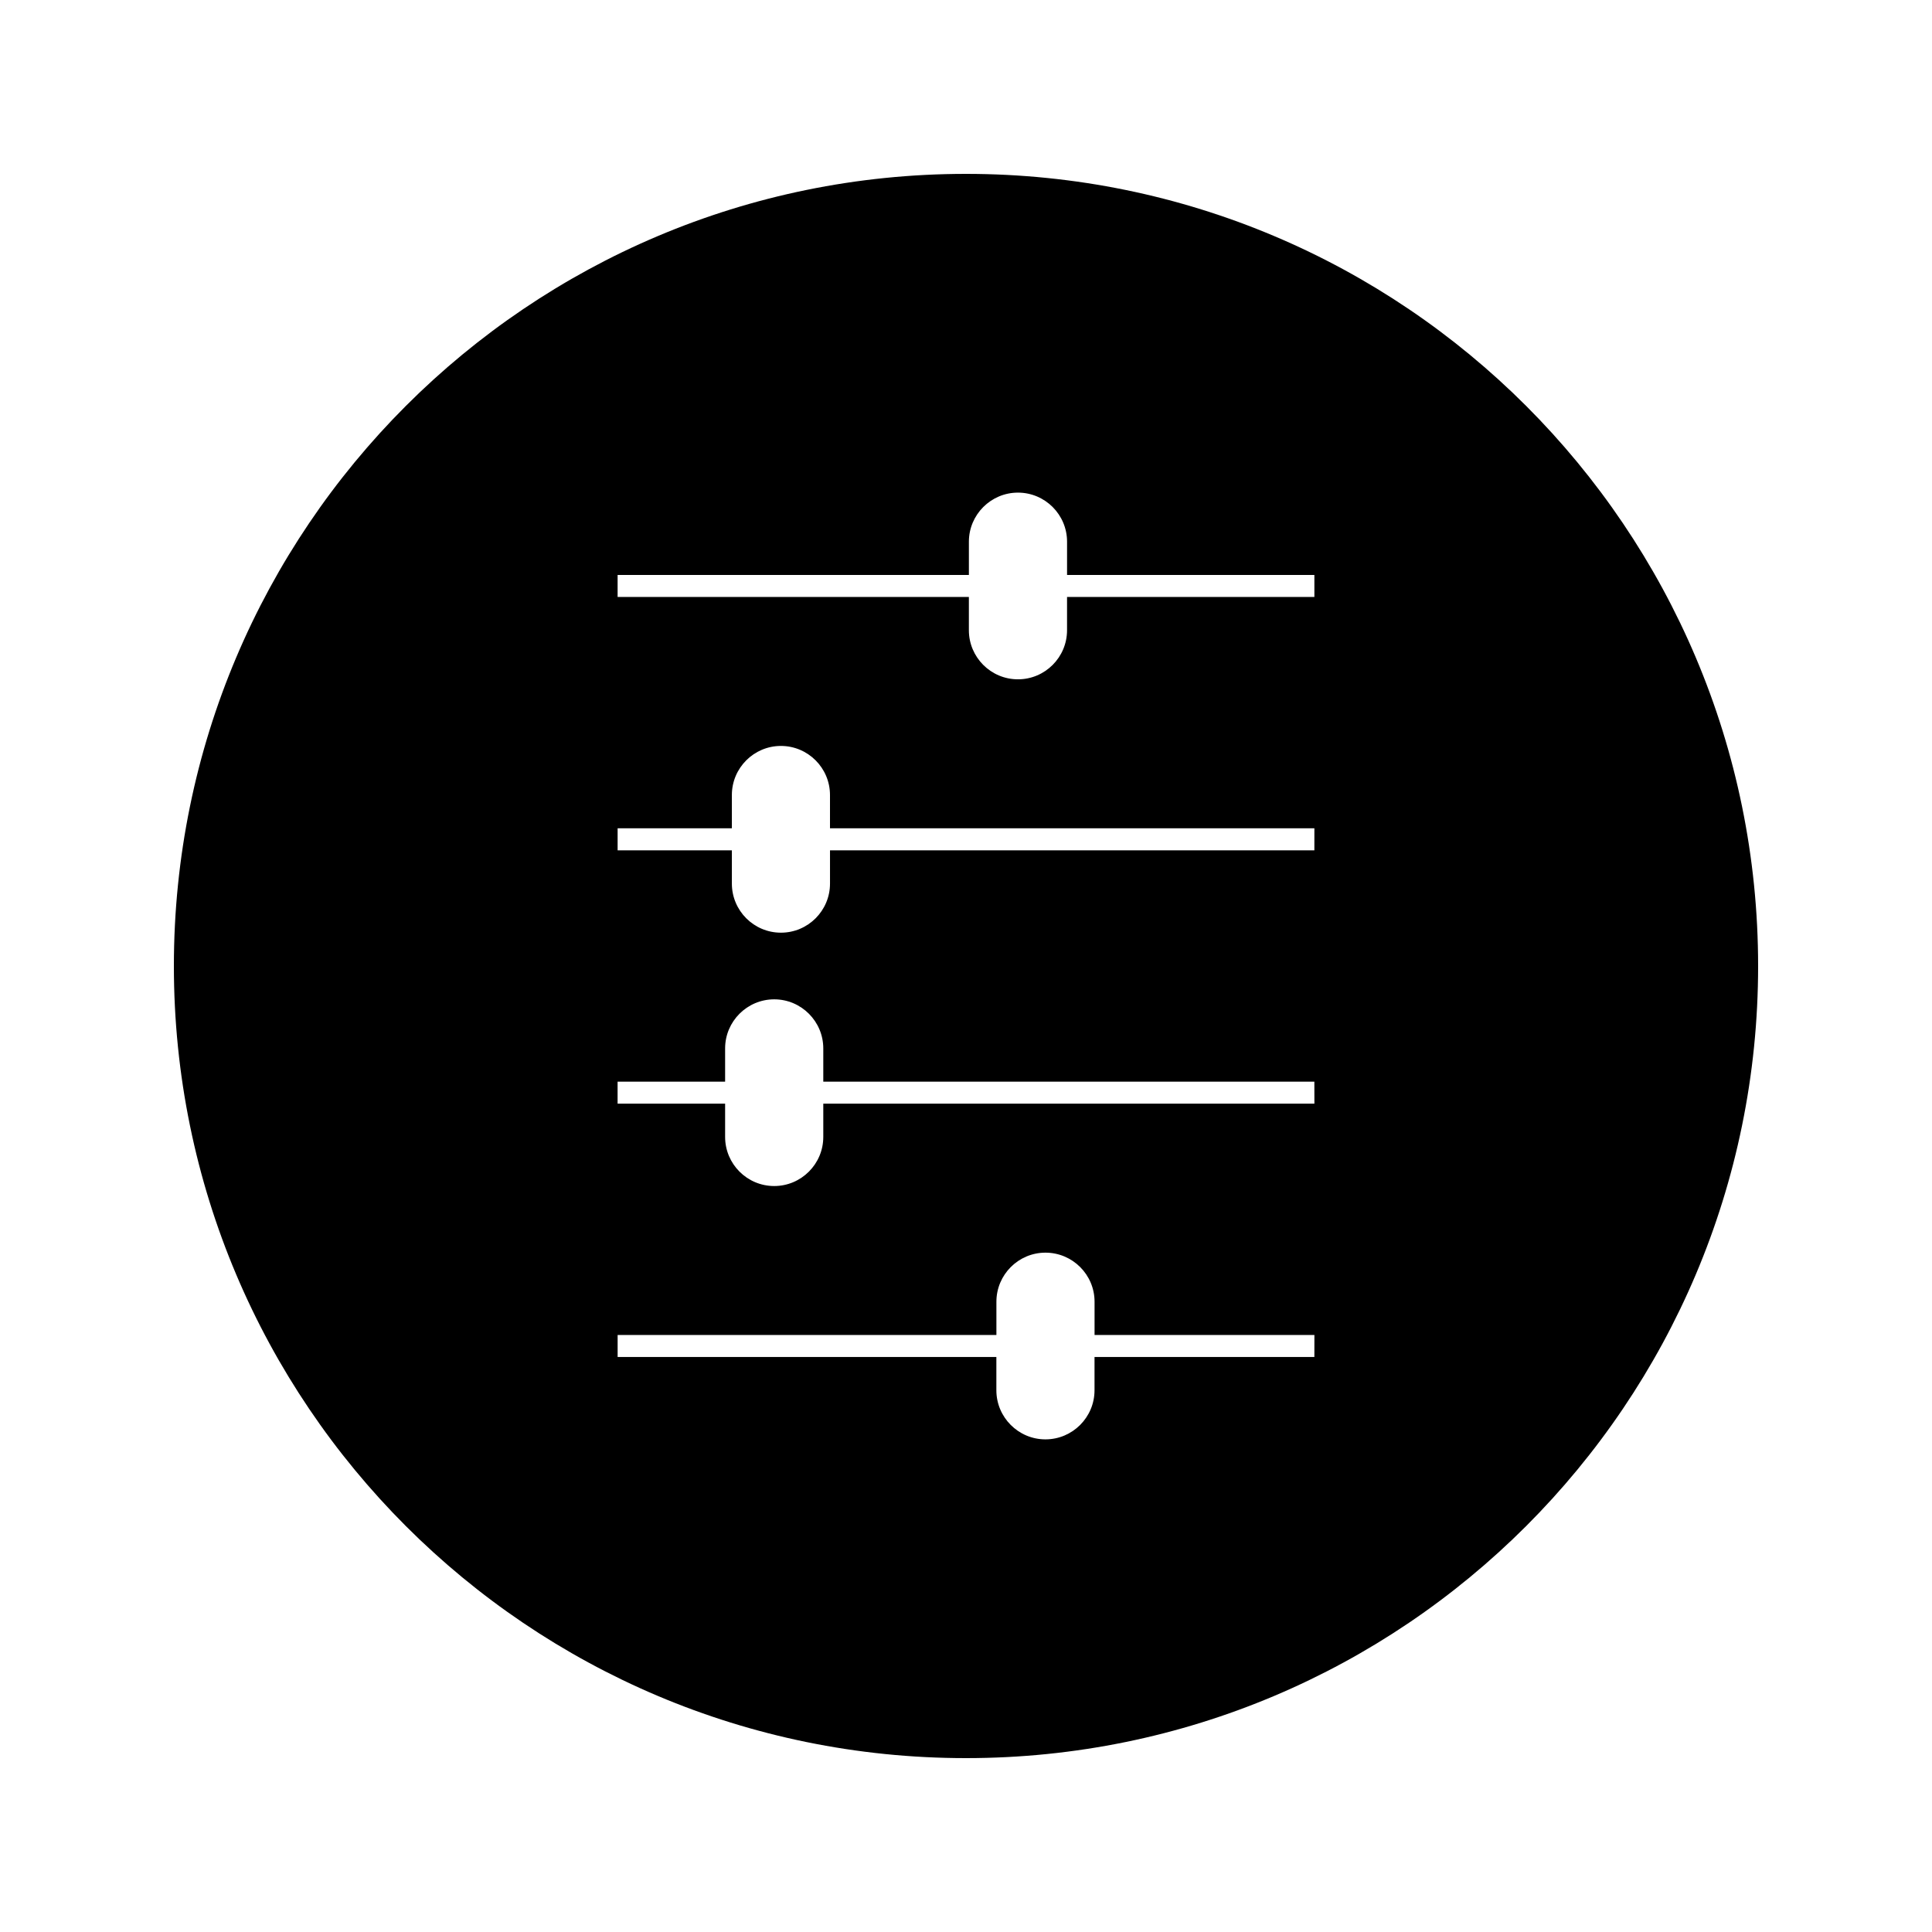 <?xml version="1.0" encoding="UTF-8"?>
<!-- Uploaded to: SVG Repo, www.svgrepo.com, Generator: SVG Repo Mixer Tools -->
<svg fill="#000000" width="800px" height="800px" version="1.1" viewBox="144 144 512 512" xmlns="http://www.w3.org/2000/svg">
 <path d="m400 190.08c-115.93 0-209.92 93.98-209.92 209.92 0 115.94 93.988 209.92 209.92 209.92 115.94 0 209.92-93.98 209.92-209.92-0.004-115.94-93.984-209.92-209.92-209.92zm-92.328 106.29h93.094v-8.816c0-7.168 5.836-13.004 13.004-13.004 7.176 0 13.012 5.836 13.012 13.004v8.816h65.543v5.832l-65.547-0.004v8.816c0 7.18-5.836 13.012-13.004 13.012-7.18 0-13.012-5.832-13.012-13.012v-8.816h-93.09zm184.65 207.25h-58.262v8.816c0 7.168-5.832 13.012-13.012 13.012-7.16 0-13-5.84-13-13.012v-8.816h-100.37v-5.832h100.38v-8.816c0-7.168 5.832-13.004 13-13.004 7.18 0 13.012 5.84 13.012 13.004v8.816h58.262zm0.008-67.137h-130.15v8.816c0 7.168-5.836 13.012-13.004 13.012-7.176 0.004-13.012-5.836-13.012-13.012v-8.816h-28.496v-5.824h28.496v-8.82c0-7.168 5.836-13.004 13.012-13.004 7.164 0 13.004 5.836 13.004 13.004v8.82h130.14zm0-67.141h-128.37v8.816c0 7.18-5.832 13.012-13.004 13.012-7.176 0-13.004-5.832-13.004-13.012v-8.816h-30.277v-5.832h30.277v-8.816c0-7.176 5.836-13.012 13-13.012 7.176 0 13.004 5.836 13.004 13.012v8.816h128.37l-0.004 5.832z"/>
</svg>